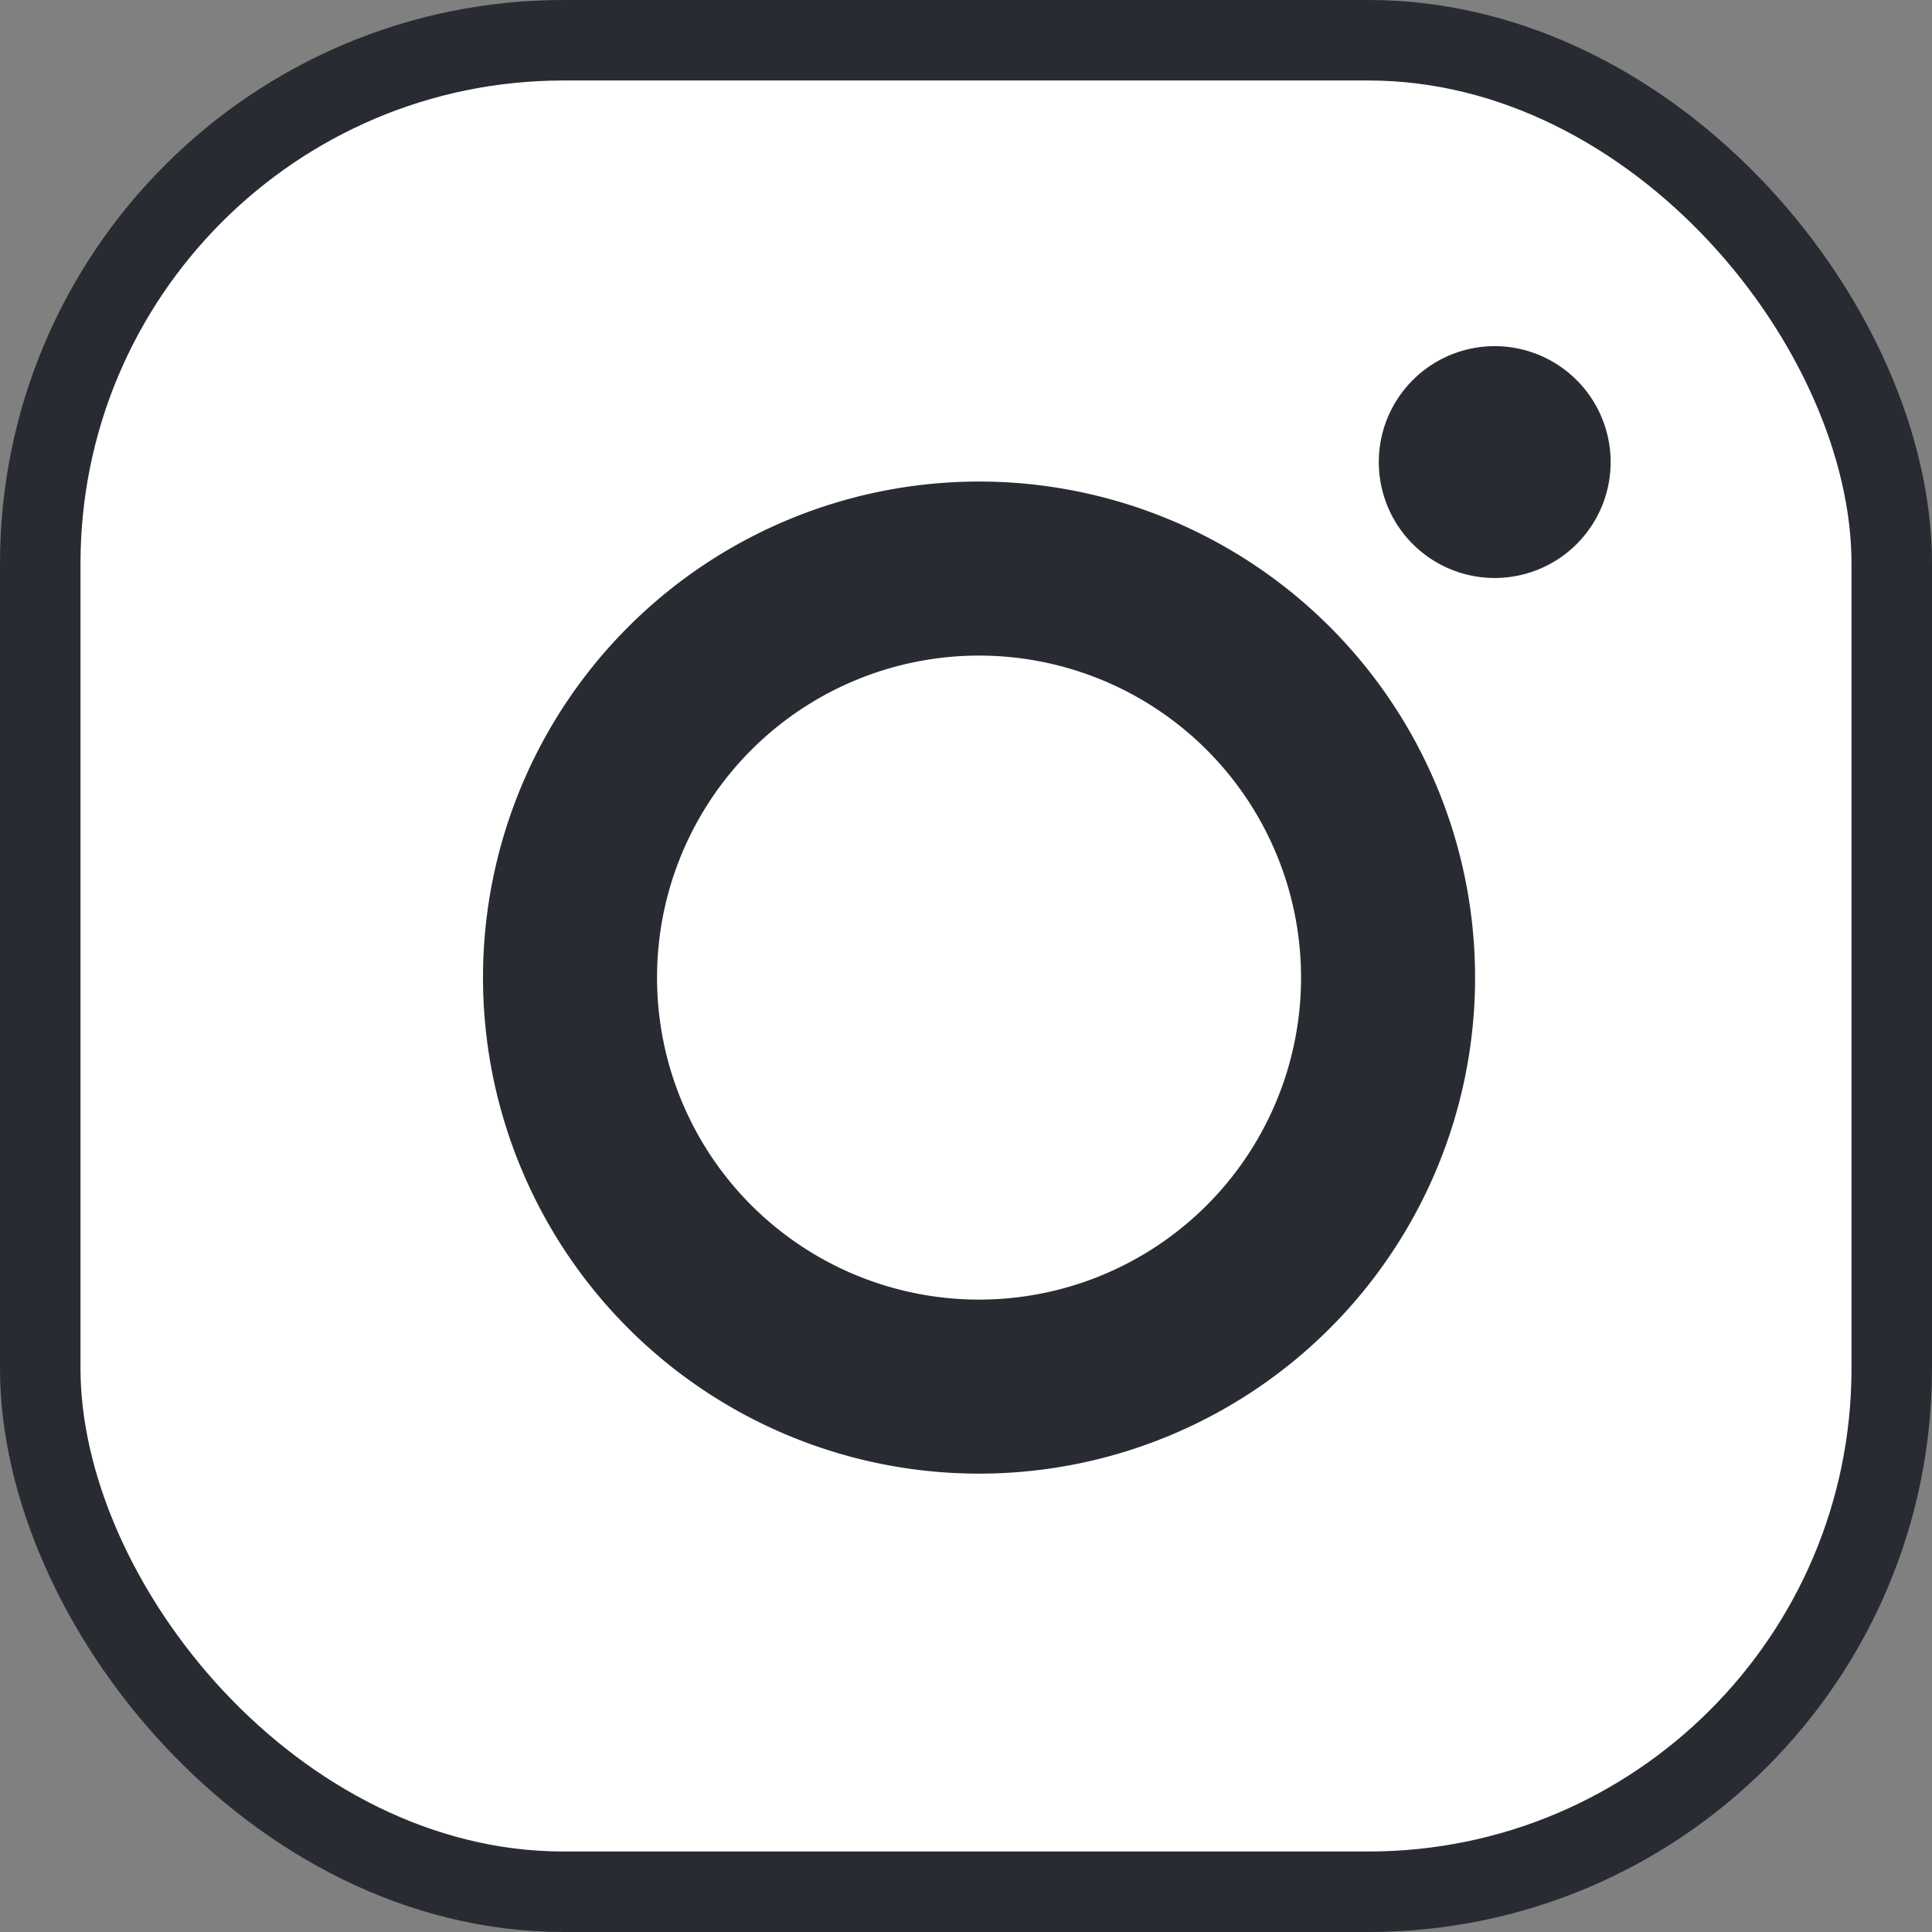 <svg xmlns="http://www.w3.org/2000/svg" width="24" height="24" viewBox="0 0 24 24"><rect x="0" y="0" width="24" height="24" fill="#808080" stroke="none"/><g id="Group_2" data-name="Group 2" transform="translate(-253.5 -566.5)"><rect id="Rectangle_4" data-name="Rectangle 4" width="23" height="23" rx="6.5" transform="translate(254 567)" fill="#fff" stroke="#292b33" stroke-width="1"></rect><path id="Path_2" data-name="Path 2" d="M46.162,5.982a6.162,6.162,0,1,0,6.162,6.162A6.162,6.162,0,0,0,46.162,5.982Zm0,10.162a4,4,0,1,1,4-4A4,4,0,0,1,46.162,16.144ZM54.008,5.739A1.44,1.44,0,1,1,52.568,4.3,1.441,1.441,0,0,1,54.008,5.739Z" transform="translate(219.5 566.5)" fill="#292b33"></path></g></svg>